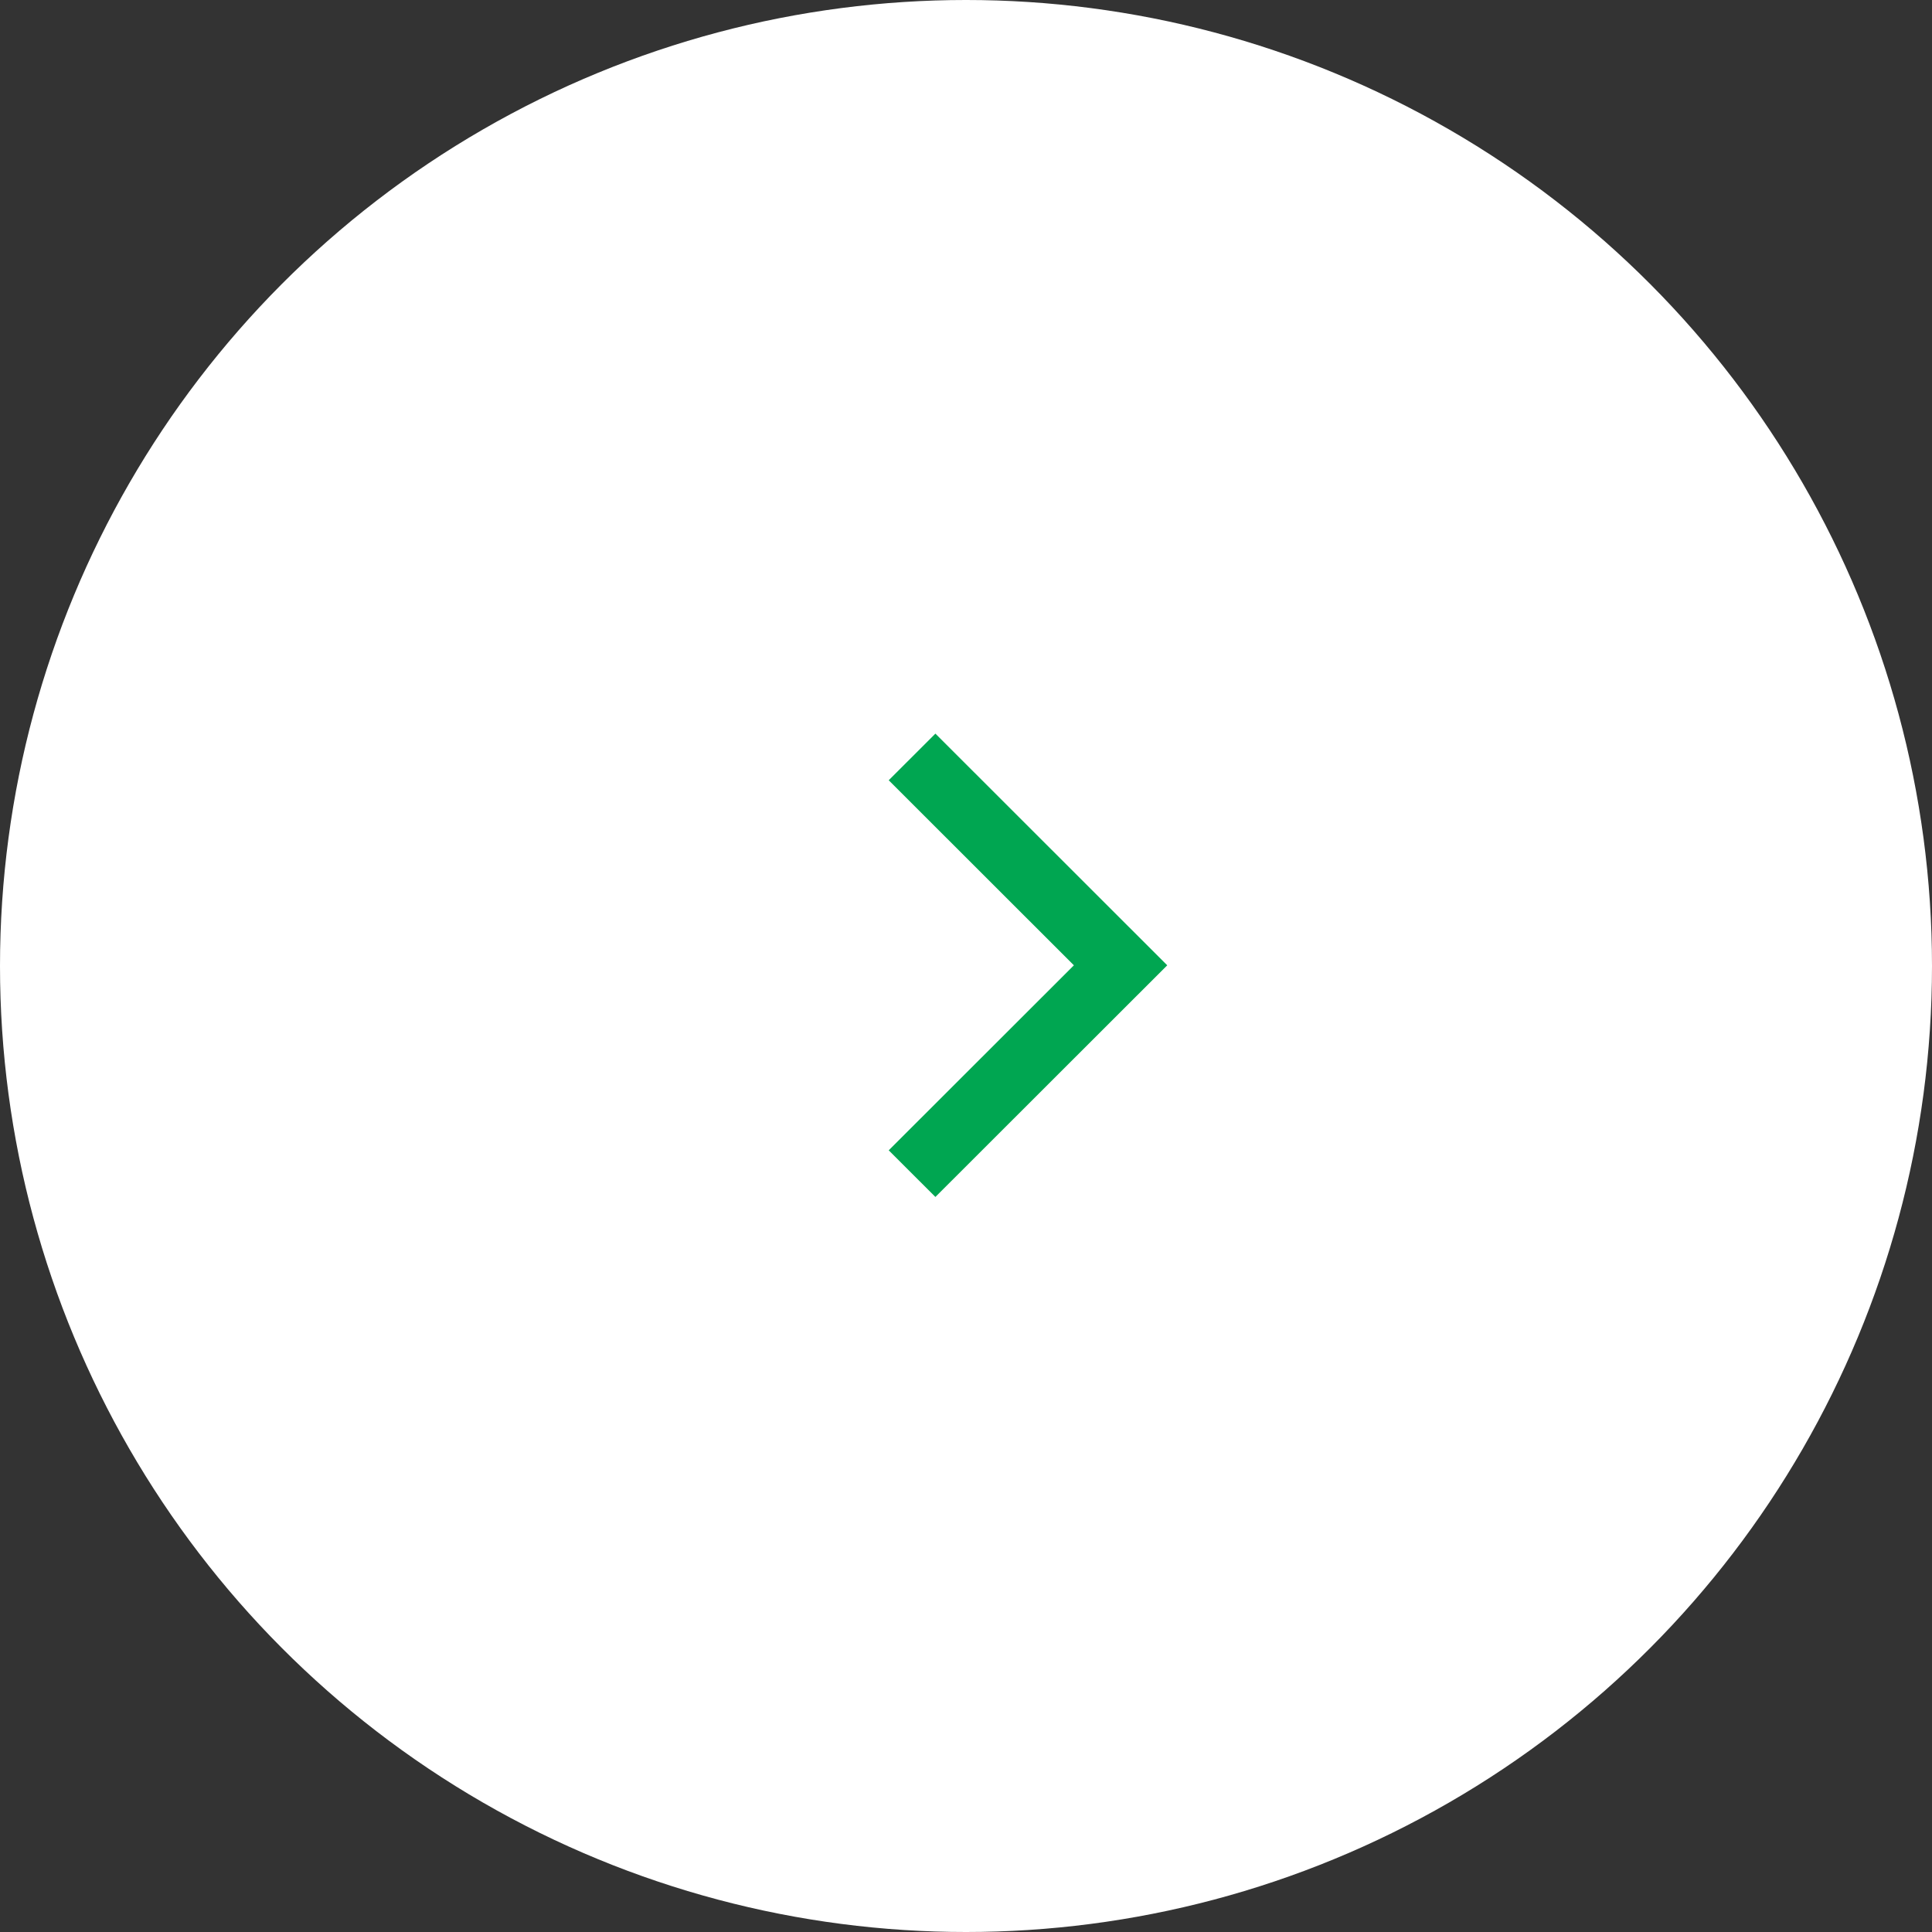 <svg width="50" height="50" viewBox="0 0 50 50" fill="none" xmlns="http://www.w3.org/2000/svg">
<rect x="0" y="0" width="50" height="50" fill="#333333" stroke="none"/>
<circle cx="25" cy="25" r="25" fill="white"/>
<path fill-rule="evenodd" clip-rule="evenodd" d="M23 29.77L24.208 30.977L30.208 24.982L24.208 18.986L23 20.193L27.792 24.982L23 29.77Z" fill="#00A651"/>
</svg>
